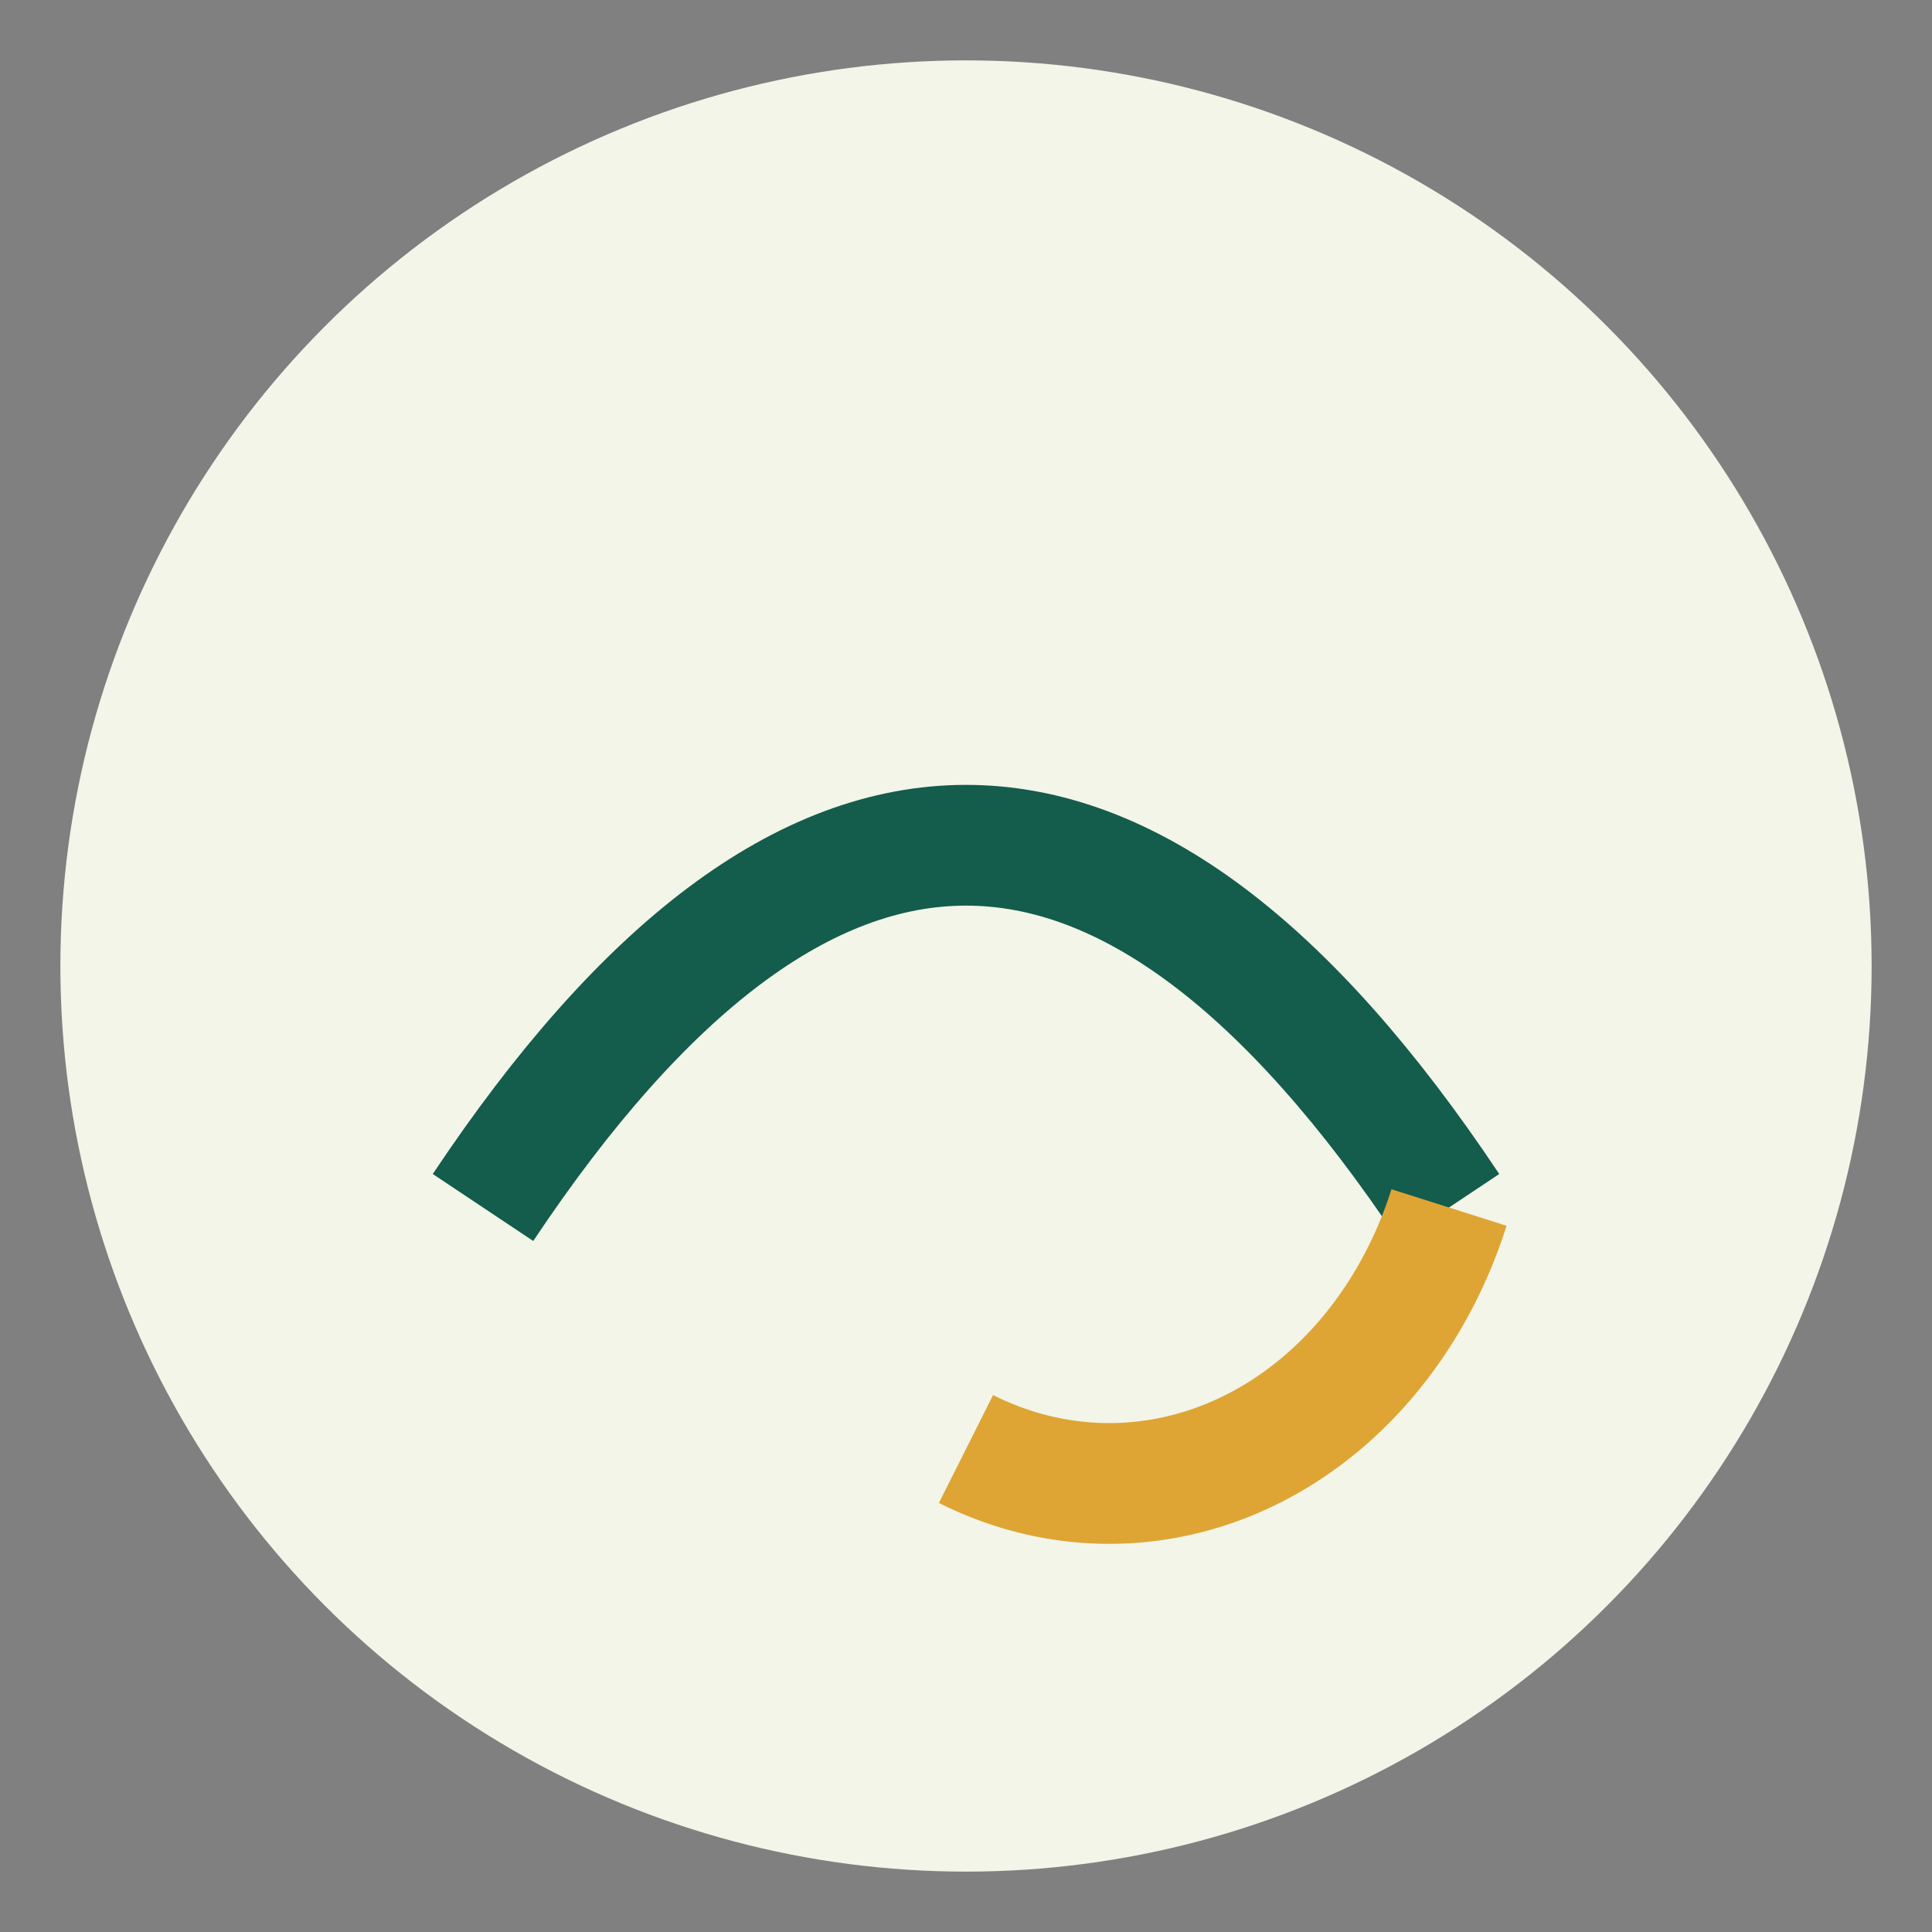 <?xml version="1.0" encoding="UTF-8"?>
<svg xmlns="http://www.w3.org/2000/svg" width="32" height="32" viewBox="0 0 32 32"><rect x="0" y="0" width="32" height="32" fill="#808080" stroke="none"/><circle cx="16" cy="16" r="15" fill="#F2F5E8"/><path d="M8 20q8-12 16 0" stroke="#145C4B" stroke-width="2" fill="none"/><path d="M16 24a6 7 0 0 0 8-4" stroke="#DEA534" stroke-width="2" fill="none"/></svg>